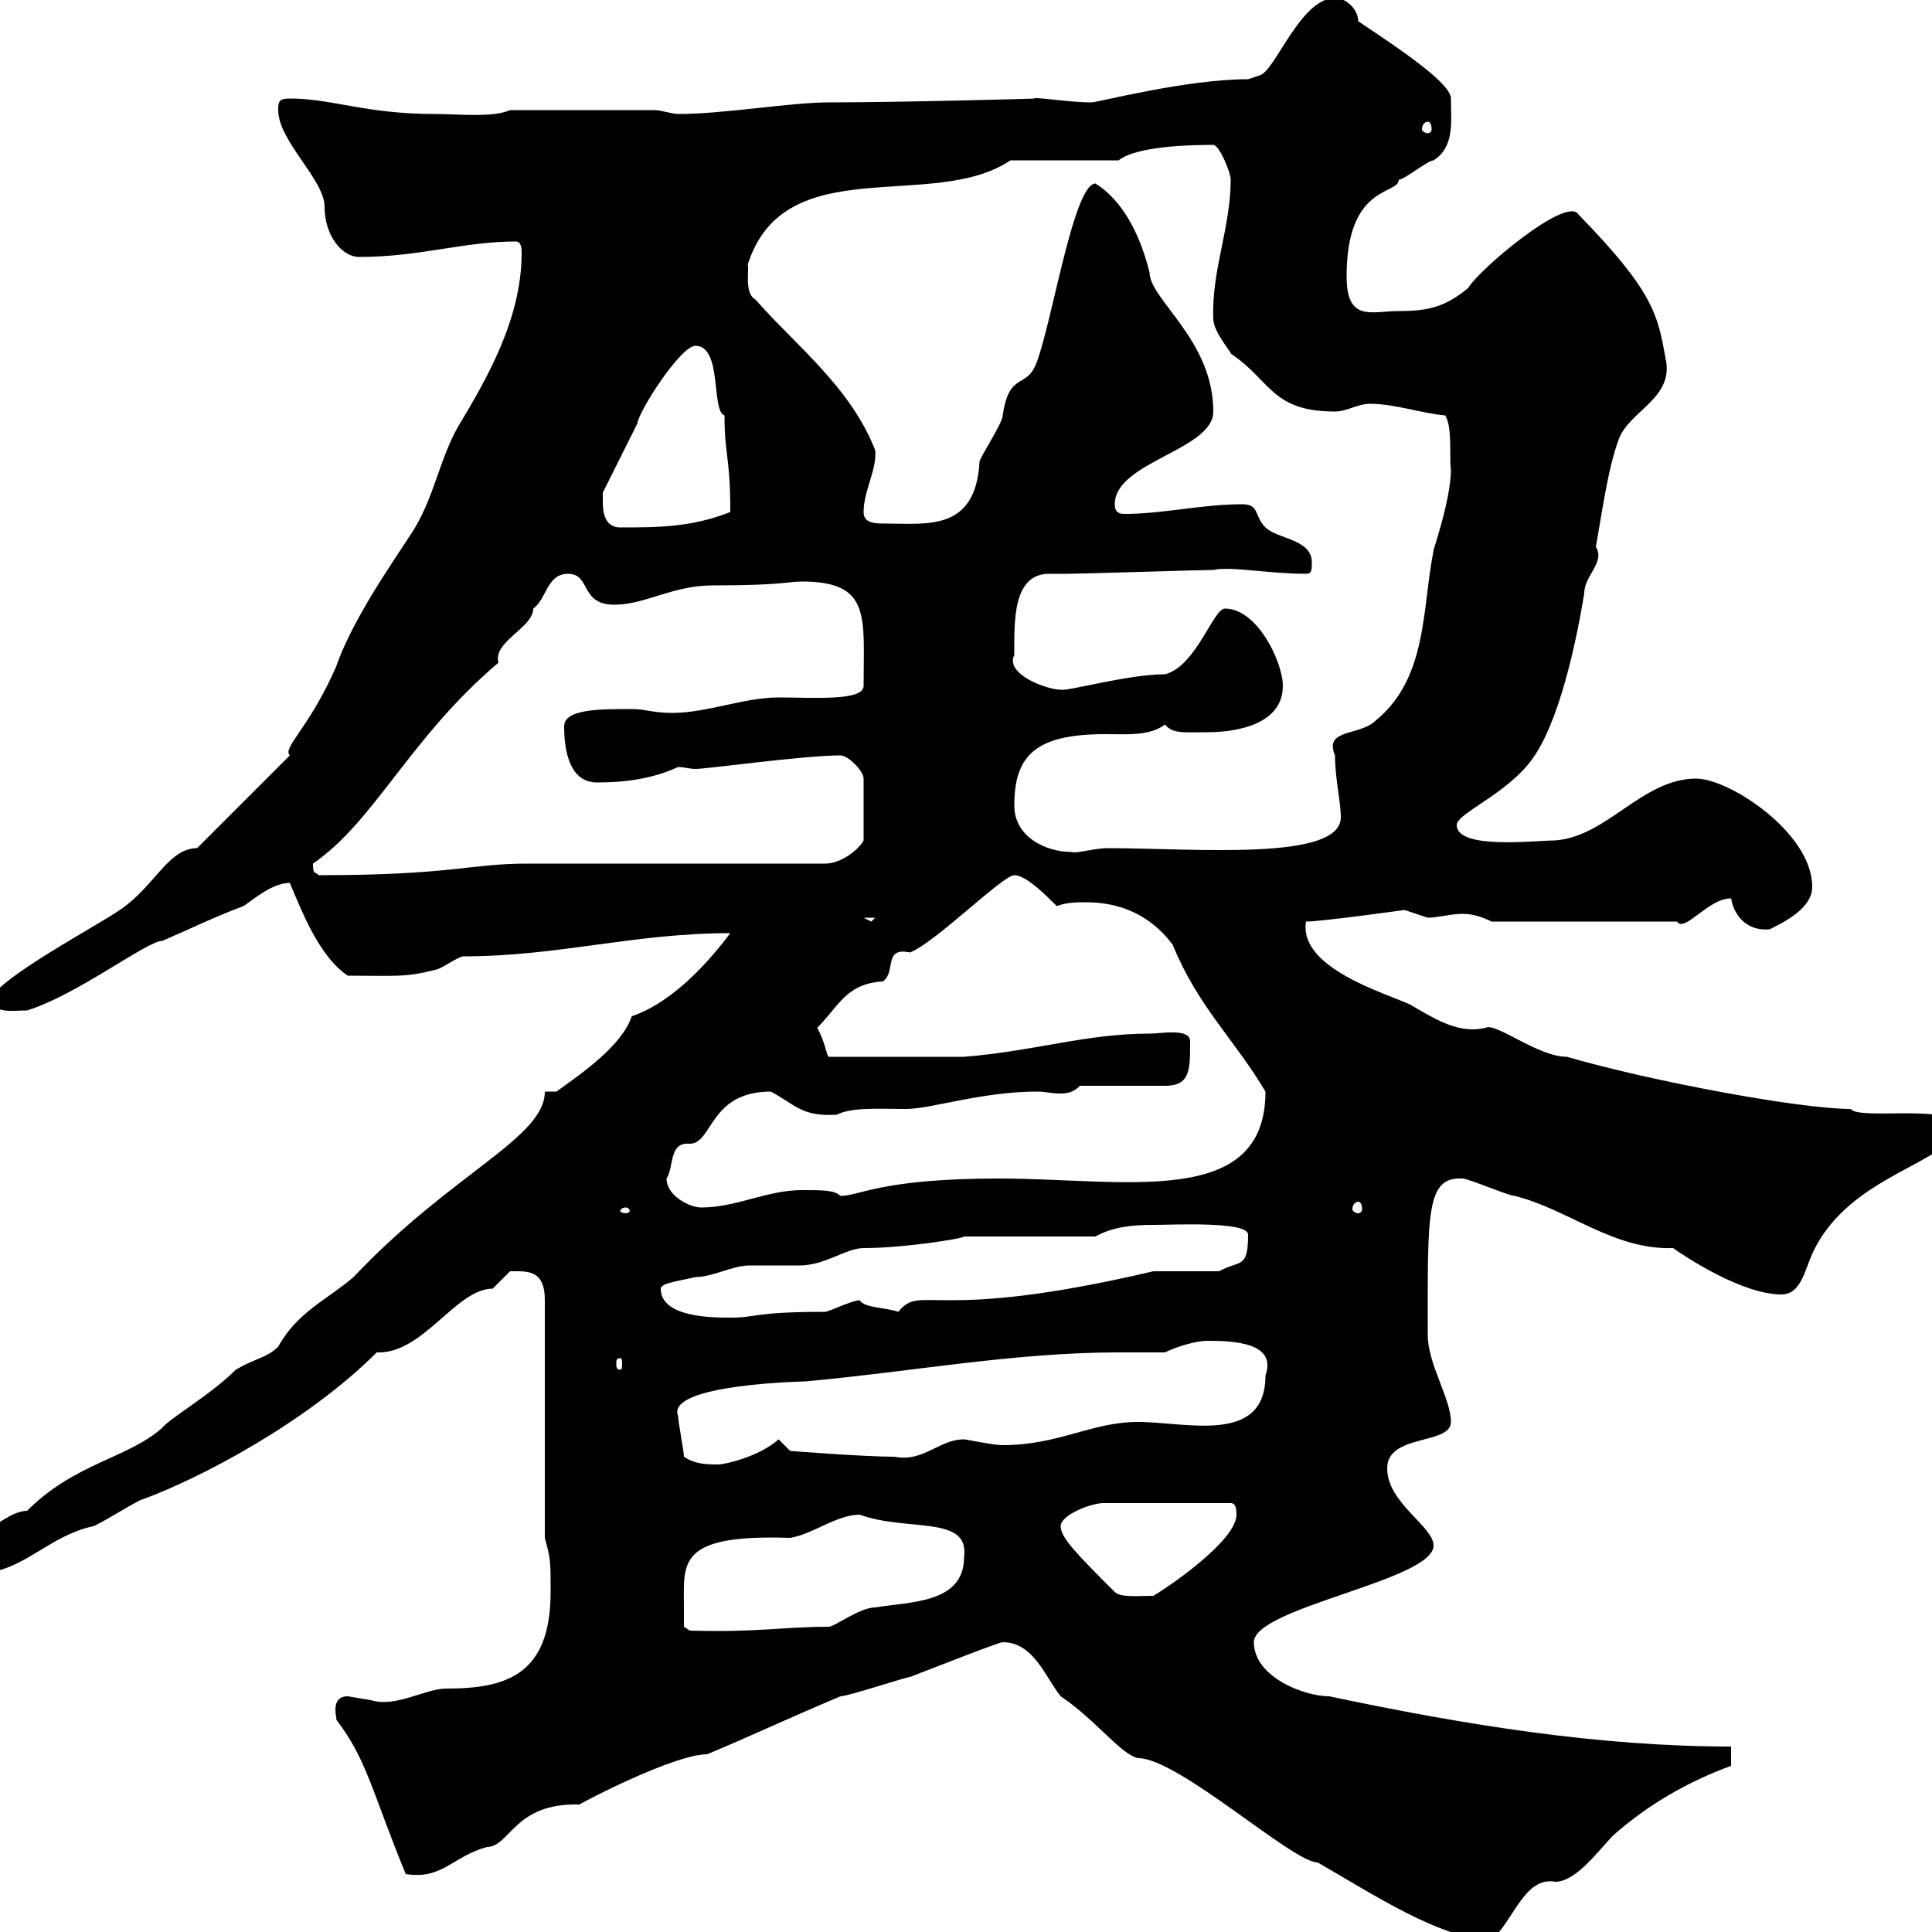 <svg xmlns="http://www.w3.org/2000/svg" xmlns:xlink="http://www.w3.org/1999/xlink" width="300" height="300"><path d="M155.70 255C160.50 255 162.30 260.40 164.70 263.40C170.10 267 174 272.40 176.70 273C183 273 200.70 289.20 204.60 289.20C213 294 223.80 301.20 231.60 301.20C234.90 298.50 236.70 291.30 241.50 292.20C244.80 292.20 248.40 287.10 250.50 285C255.90 280.20 262.20 276.60 268.80 274.20L268.80 271.20C248.40 271.20 227.70 267.90 206.40 263.40C202.50 263.40 194.70 260.40 194.70 255C194.70 249.60 222.60 245.40 222.60 240C222.60 237 215.40 233.40 215.40 228C215.40 222.60 225.30 224.40 225.30 220.80C225.30 217.20 221.70 211.80 221.70 207.30C221.70 188.40 221.40 182.70 227.10 183C228 183 234.30 185.70 235.20 185.70C243.60 187.80 250.50 194.10 259.80 193.80C261.90 195.30 270.60 201 276.60 201C279.60 201 280.20 197.40 281.40 194.70C287.10 182.10 303.60 180.60 303.60 174.90C303.60 171.30 288.60 174 287.40 172.20C279.60 172.20 256.80 168 243.30 164.10C238.80 164.10 232.20 158.70 230.70 159.60C226.80 160.50 223.50 158.70 219 156C215.10 154.20 201.60 150.30 202.80 143.10C205.20 143.10 218.10 141.30 218.10 141.30C218.10 141.30 221.70 142.50 221.70 142.50C223.20 142.50 225.30 141.90 227.10 141.90C228.90 141.90 230.40 142.50 231.60 143.10L260.40 143.10C261.60 144.90 265.20 139.50 268.80 139.50C269.40 142.80 271.80 144.60 274.80 144.30C277.20 143.10 281.40 141 281.40 137.70C281.40 129.30 268.50 120.90 263.40 120.90C255 120.90 249.60 129.90 241.50 130.50C238.50 130.50 226.20 132 226.20 128.10C226.20 126.30 234 123.30 237.90 117.90C242.10 112.20 244.80 99.60 246 92.10C246 89.40 249.30 87.30 247.80 84.90C248.70 80.10 249.60 72.90 251.40 68.10C253.20 63.60 260.10 61.80 258.60 55.50C257.40 48.90 256.80 45.30 245.10 33.30C243.30 30.30 229.50 42 228 44.70C224.40 47.70 221.70 48.30 217.20 48.30C213 48.30 209.10 50.10 209.10 42.90C209.10 28.50 217.20 30.30 217.20 27.90C218.10 27.90 221.70 24.90 222.60 24.90C225.90 22.80 225.30 18.90 225.30 15.30C225.30 12.90 217.20 7.50 210.90 3.30C210.90 1.50 209.10-0.30 207.30-0.30C201.90-0.30 198 11.10 195.60 11.70L193.80 12.30C184.20 12.30 170.40 15.90 169.50 15.90C165.90 15.90 160.80 15 160.50 15.30C162 15.30 139.80 15.90 128.70 15.90C122.70 15.90 112.50 17.70 105.30 17.70C104.40 17.70 102.60 17.10 101.70 17.10L79.20 17.10C76.50 18.30 71.10 17.70 67.50 17.70C56.70 17.70 51.60 15.30 45 15.30C43.20 15.30 43.20 15.90 43.20 17.10C43.20 21.90 50.40 27.90 50.40 32.10C50.40 36.60 53.10 39.90 55.80 39.90C65.10 39.90 72 37.50 80.10 37.50C81 37.50 81 38.70 81 39.30C81 49.50 75.60 58.80 71.10 66.30C68.40 71.10 67.50 76.50 64.80 81.30C63.60 83.70 55.20 94.80 52.20 103.50C48 113.10 43.80 116.10 45 117.30L30.60 131.70C26.10 131.70 24 137.70 18.60 141.30C16.20 143.10-1.20 152.40-1.20 155.10C-1.20 157.50 2.10 156.90 4.20 156.90C12 154.50 22.80 146.10 25.20 146.10C29.40 144.30 33 142.50 37.80 140.70C39.60 139.50 42.30 137.10 45 137.10C46.80 141.30 49.50 148.50 54 151.50C61.20 151.50 63 151.80 67.50 150.60C68.40 150.60 71.10 148.50 72 148.50C86.70 148.50 98.40 144.90 113.40 144.90C108.90 150.90 103.50 156 98.10 157.80C96.60 162.30 90.60 166.50 86.40 169.50L84.60 169.50C84.60 176.70 70.20 182.10 54.90 198.30C50.70 201.90 46.20 203.70 43.20 209.10C41.40 210.90 39.60 210.90 36.60 212.70C32.70 216.60 26.40 220.20 25.20 221.70C19.80 226.50 11.70 227.10 4.20 234.60C0.90 234.60-4.20 240-4.20 239.10C-4.20 242.40-3.60 244.20-1.80 244.20C4.20 243.30 7.80 238.50 14.40 237C15 237 21.60 232.80 22.20 232.80C31.20 229.50 47.70 220.80 58.50 210C65.70 210.30 70.80 200.10 76.50 200.10C76.50 200.10 79.20 197.40 79.20 197.40C81.90 197.40 84.60 197.10 84.60 201.90L84.60 238.80C85.50 242.10 85.50 242.40 85.50 247.20C85.50 260.10 78.60 262.20 69.30 262.20C66 262.20 61.50 265.20 57.60 264C57.60 264 54 263.40 54 263.40C51 263.40 52.50 267.30 52.20 267C57 273.30 57.60 277.80 63 291C68.70 291.90 70.20 288.30 75.60 286.80C79.20 286.80 79.80 279.90 90 280.20C90.30 279.90 104.70 272.40 109.80 272.40C117 269.40 120.60 267.60 130.50 263.40C131.70 263.40 140.70 260.40 141.30 260.40C145.20 258.90 155.10 255 155.70 255ZM106.20 249.60C106.20 242.70 105 238.20 122.70 238.80C126.30 238.20 129.90 235.20 133.50 235.20C141 237.90 150.60 235.20 149.70 241.80C149.70 249 141.30 248.70 135.90 249.60C133.50 249.60 129.60 252.60 128.70 252.60C121.50 252.60 117.90 253.50 107.10 253.20L106.20 252.60C106.20 252.60 106.20 250.80 106.20 249.60ZM164.70 237C164.70 235.20 169.50 233.40 171.30 233.40L191.10 233.40C192 233.40 192 234.60 192 235.20C192 239.10 182.10 246 179.10 247.80C176.70 247.80 174 248.10 173.10 247.20C167.40 241.50 164.70 238.80 164.70 237ZM106.20 226.20C106.20 225.30 105.30 220.80 105.30 219.90C103.20 214.80 126 214.50 125.10 214.50C141.60 213 157.50 210 173.70 210C176.40 210 178.50 210 180.90 210C182.70 209.10 185.70 208.20 187.50 208.20C191.70 208.20 198.30 208.50 196.50 213.60C196.50 224.40 184.20 220.80 176.70 220.80C169.50 220.80 164.40 224.40 155.70 224.40C154.20 224.40 150 223.50 149.70 223.50C145.80 223.50 143.40 227.10 138.90 226.20C134.10 226.20 122.70 225.30 122.70 225.30L120.90 223.50C117.90 226.20 112.50 227.40 111.60 227.40C109.80 227.40 108 227.40 106.20 226.20ZM96.30 210.90C96.60 210.90 96.60 211.20 96.60 211.80C96.60 212.10 96.60 212.70 96.30 212.70C95.70 212.70 95.70 212.10 95.70 211.80C95.70 211.20 95.70 210.90 96.30 210.90ZM102.60 200.10C102.60 199.20 105.60 198.90 108 198.30C110.70 198.30 113.70 196.50 116.40 196.50C119.10 196.50 121.50 196.50 124.20 196.50C128.10 196.50 131.40 193.80 134.10 193.80C140.40 193.80 149.70 192.30 149.70 192L170.10 192C172.80 190.50 175.80 190.20 179.10 190.20C182.10 190.20 193.80 189.60 193.80 191.70C193.80 197.10 192.60 195.60 189.30 197.40L179.10 197.40C144.60 205.50 143.10 199.20 139.50 203.70C138 203.10 134.10 203.10 133.50 201.90C132.30 201.90 128.70 203.70 128.10 203.70C117 203.70 117.60 204.60 113.40 204.60C110.70 204.60 102.60 204.60 102.60 200.10ZM97.20 187.50C97.50 187.50 97.80 187.80 97.80 188.10C97.80 188.10 97.50 188.40 97.20 188.40C96.60 188.40 96.30 188.10 96.30 188.10C96.30 187.80 96.60 187.50 97.20 187.50ZM103.50 183C104.70 181.20 103.80 177.30 107.10 177.60C110.70 177.60 110.10 169.50 119.70 169.50C123.60 171.60 124.50 173.40 129.90 173.10C132.30 171.90 136.20 172.20 140.70 172.20C144.60 172.20 152.40 169.50 161.10 169.50C162.30 169.50 163.20 169.80 164.70 169.80C165.90 169.80 166.80 169.50 167.70 168.60L180.90 168.60C184.80 168.60 184.80 166.20 184.80 161.70C184.80 159.60 180.30 160.50 178.50 160.50C168.60 160.50 160.80 163.20 149.70 164.10L128.70 164.10C128.40 164.10 128.10 161.70 126.90 159.60C130.20 156.30 131.40 152.70 137.10 152.40C139.20 150.90 137.10 147 141.30 147.90C145.20 146.40 155.70 135.90 157.50 135.90C159.30 135.90 162.30 138.90 164.10 140.70C165.60 140.10 167.40 140.10 168.60 140.10C173.70 140.10 178.50 141.90 182.10 146.70C186 156.30 191.70 161.40 196.50 169.50C196.50 187.80 174.60 183 155.10 183C136.80 183 133.50 185.70 130.50 185.70C129.60 184.80 127.80 184.80 124.50 184.80C119.10 184.80 114.30 187.50 108.90 187.50C107.10 187.50 103.50 185.70 103.50 183ZM210.90 186.60C211.20 186.60 211.50 186.90 211.50 187.80C211.50 188.10 211.20 188.40 210.90 188.40C210.60 188.40 210 188.10 210 187.80C210 186.90 210.60 186.60 210.90 186.60ZM134.10 142.50L135.90 142.50L135.30 143.10ZM48.60 134.10C58.20 127.50 63.60 114.60 77.40 102.90C76.50 99.60 82.80 97.50 82.80 94.50C84.90 93 84.90 89.10 88.20 89.10C91.80 89.10 90 93.90 95.40 93.90C100.20 93.90 104.40 90.90 110.70 90.90C121.50 90.90 122.40 90.30 124.50 90.30C135.30 90.30 134.10 95.70 134.10 106.50C134.10 108.90 126.30 108.30 120.90 108.30C115.50 108.30 109.80 110.70 104.40 110.70C101.40 110.70 100.20 110.10 98.10 110.10C93 110.10 87.60 110.10 87.60 112.80C87.60 116.70 88.50 121.50 92.70 121.50C97.20 121.50 101.40 120.90 105.30 119.10C106.20 119.10 107.10 119.40 108 119.40C109.80 119.40 124.80 117.30 130.50 117.30C131.70 117.30 134.10 119.70 134.10 120.90L134.10 130.50C133.50 131.70 130.80 134.10 128.10 134.10L81.90 134.10C72.90 134.10 70.20 135.90 49.50 135.90C48.90 135.30 48.60 135.90 48.60 134.10ZM157.50 125.10C157.50 117.30 160.80 114 171.60 114C175.20 114 178.50 114.30 180.90 112.50C182.10 114 183.90 113.70 187.50 113.70C192 113.70 199.20 112.50 199.20 106.50C199.20 102.90 195.30 94.50 190.20 94.50C188.40 94.50 185.70 103.50 180.90 104.70C175.20 104.70 165.60 107.40 164.70 107.10C162.60 107.10 156 104.70 157.50 101.70C157.50 96.60 157.20 89.10 162.90 89.10C164.10 89.10 165 89.10 165.90 89.10C167.70 89.10 186.60 88.50 188.40 88.50C191.10 87.90 197.10 89.10 202.80 89.10C203.70 89.10 203.70 88.50 203.70 87.30C203.70 83.70 198.30 83.70 196.50 81.90C194.70 80.10 195.60 78.30 192.90 78.30C186.60 78.30 180.60 79.80 174.60 79.80C173.70 79.80 173.10 79.50 173.10 78.30C173.10 71.70 188.40 69.90 188.40 63.90C188.40 52.80 178.50 46.50 178.50 42.30C177.30 37.50 174.90 31.50 170.10 28.50C166.50 28.50 162.90 53.10 160.50 57.30C159 60 156.60 58.20 155.70 64.50C155.70 65.70 152.10 71.10 152.10 71.70C151.50 82.50 144 81.30 137.70 81.30C135.90 81.30 134.10 81.30 134.10 79.50C134.10 76.20 136.20 72.90 135.90 69.90C132 60 123.60 53.70 117.30 46.50C115.50 45.60 116.40 41.70 116.10 41.10C121.80 23.10 144.90 33 156.90 24.90L173.70 24.90C176.70 22.50 186.30 22.50 188.40 22.50C189.30 22.50 191.10 26.70 191.10 27.90C191.10 35.40 188.10 42 188.40 49.50C188.40 51.60 191.40 54.90 191.10 54.90C197.40 59.10 197.40 63.90 207.30 63.90C209.10 63.90 210.90 62.70 212.70 62.70C216.60 62.70 220.80 64.20 224.40 64.50C225.60 66.30 225 71.40 225.30 72.90C225.30 77.70 222.30 86.10 222.60 85.50C220.80 94.50 221.70 105.30 213.60 111.90C211.20 114.30 205.50 113.10 207.30 117.30C207.30 120.90 208.20 124.50 208.20 126.90C208.20 133.80 185.40 131.70 171.90 131.70C170.10 131.70 166.80 132.60 166.50 132.30C162.30 132.30 157.50 129.90 157.50 125.10ZM93.60 77.70C93.60 77.70 93.60 76.50 93.60 76.50C94.50 74.70 98.10 67.50 99 65.70C99 64.20 105.60 53.70 108 53.70C112.20 53.70 110.40 63.90 112.50 64.50C112.50 70.80 113.40 70.80 113.40 79.50C107.40 81.90 102 81.90 96.30 81.90C93.60 81.90 93.60 78.90 93.60 77.70ZM221.70 18.90C222 18.90 222.30 19.20 222.30 20.10C222.30 20.40 222 20.70 221.70 20.70C221.40 20.70 220.80 20.40 220.80 20.10C220.80 19.20 221.40 18.90 221.70 18.90Z"/></svg>